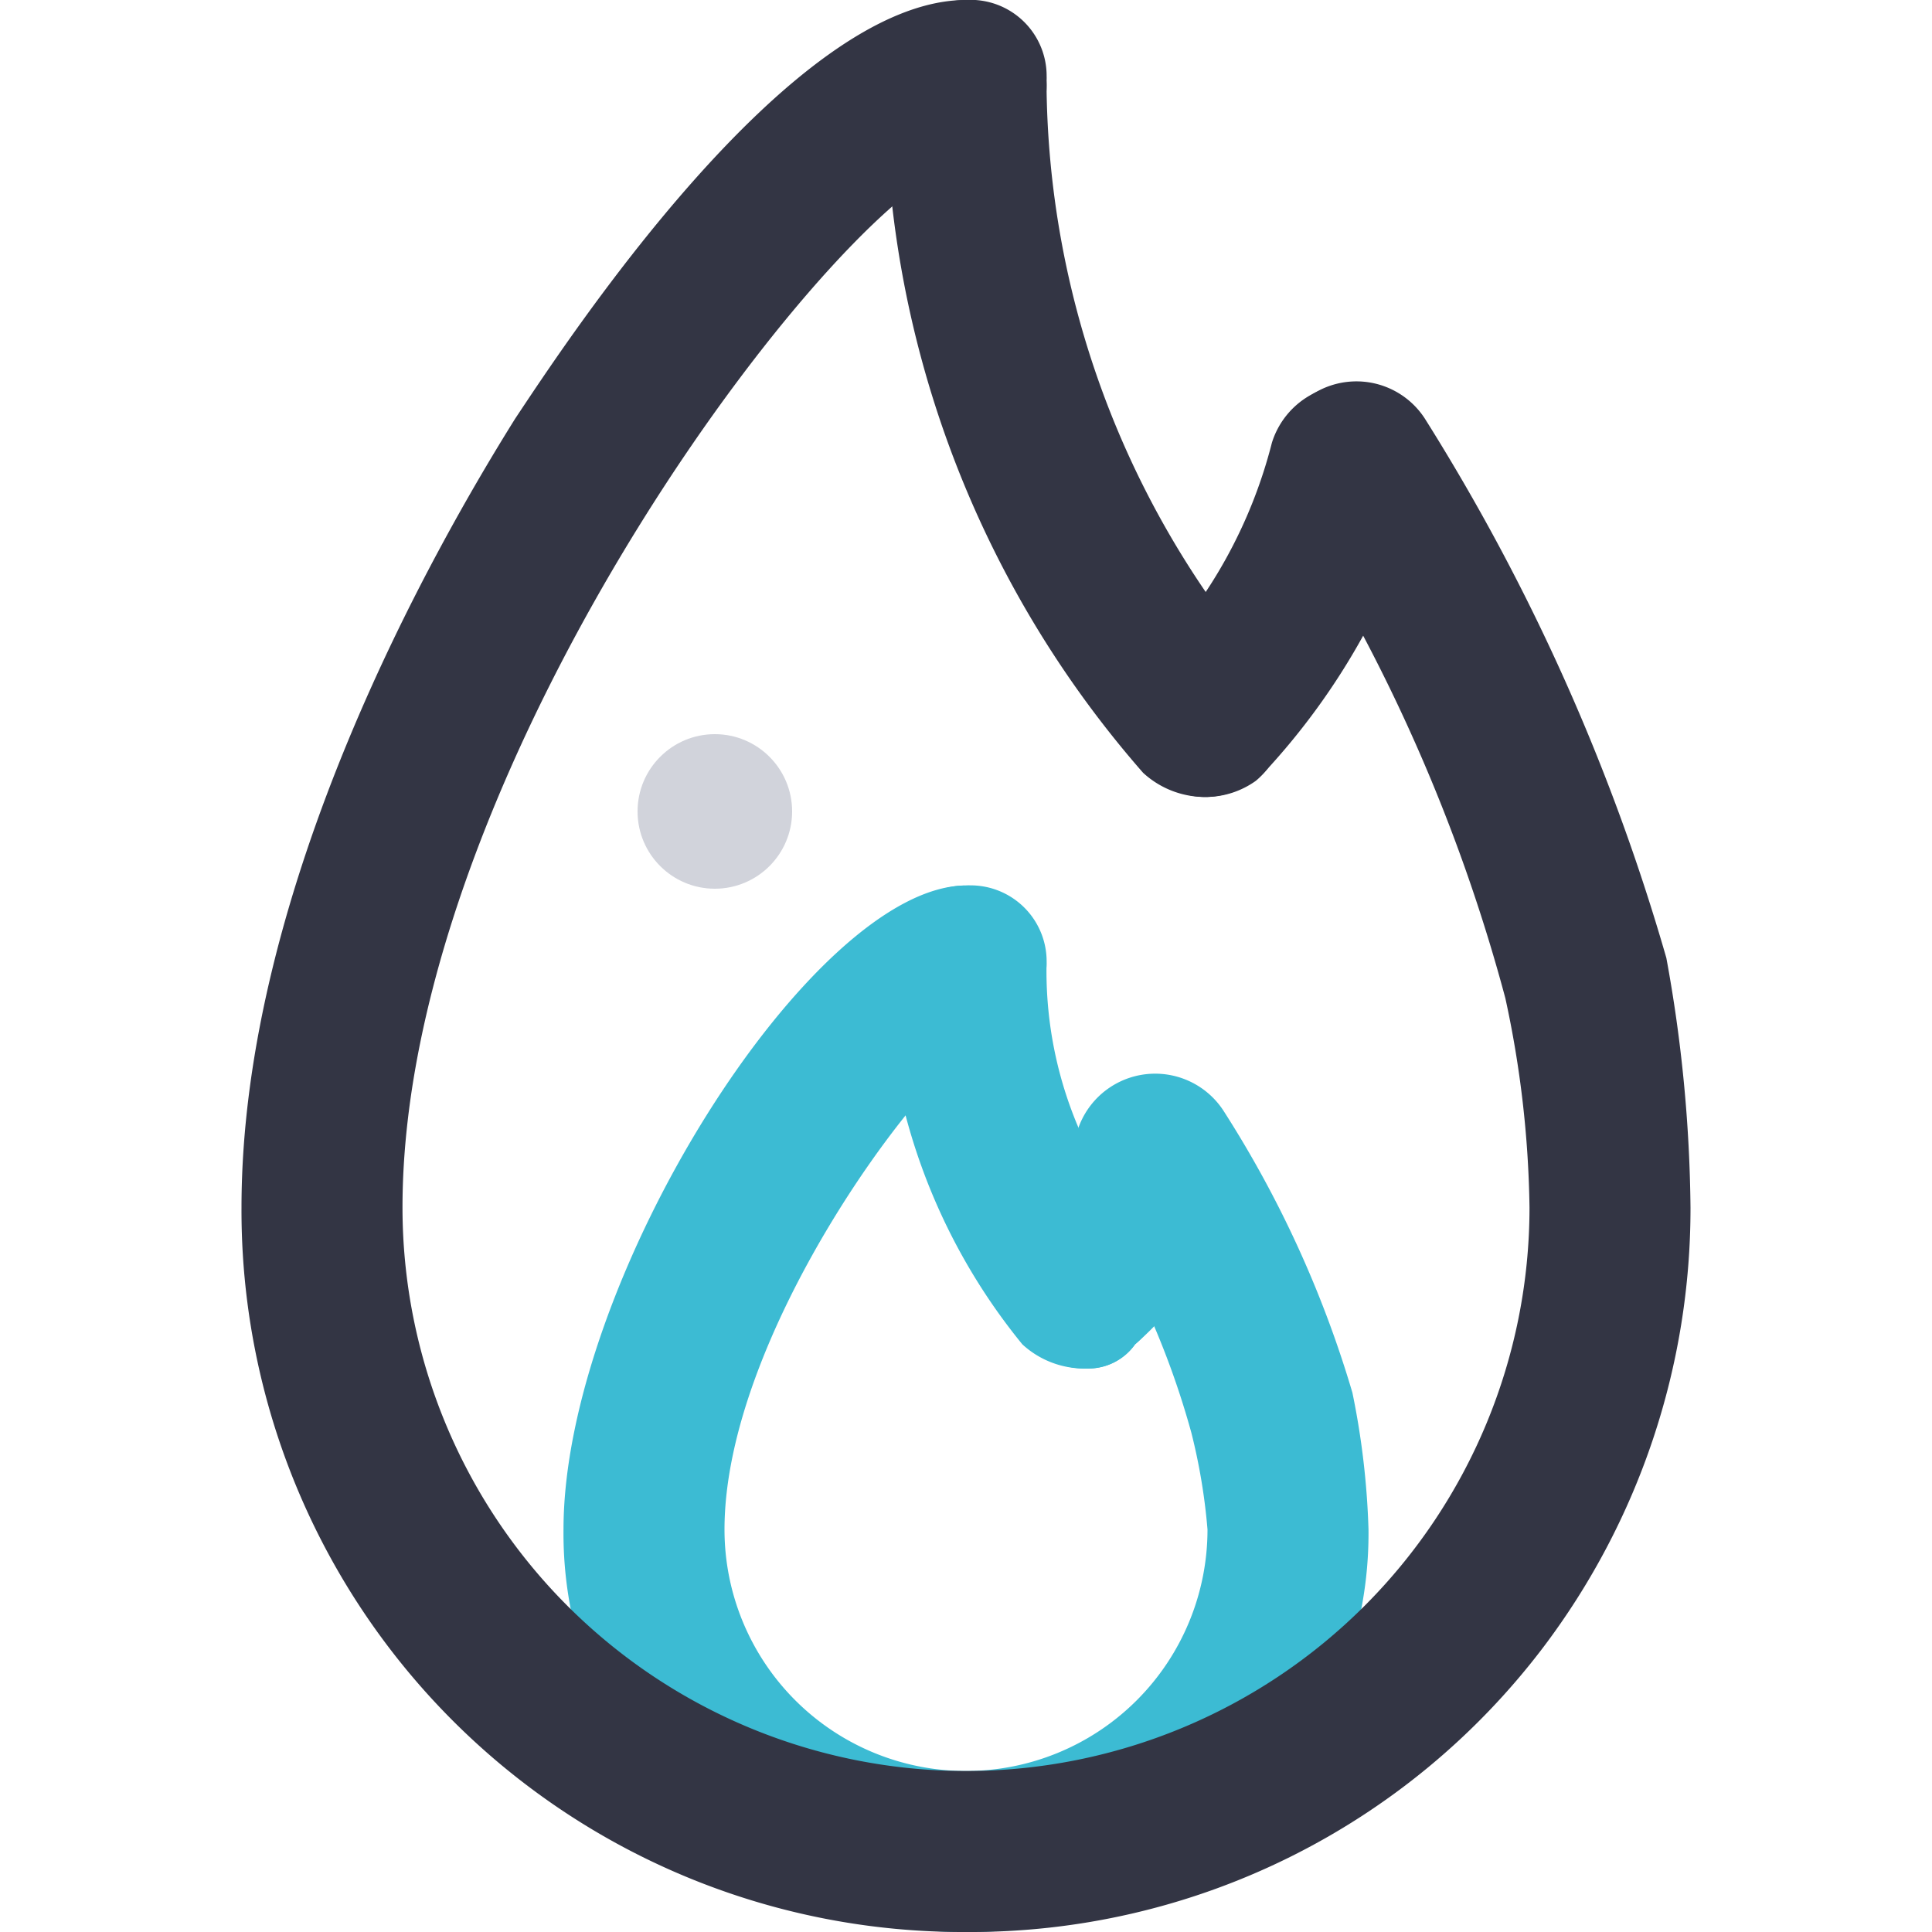 <svg xmlns="http://www.w3.org/2000/svg" width="60" height="60" viewBox="0 0 60 60">
  <defs>
    <clipPath id="clip-path">
      <rect id="사각형_37226" data-name="사각형 37226" width="60" height="60" transform="translate(590 1868)" fill="#fff" stroke="#707070" stroke-width="1"/>
    </clipPath>
  </defs>
  <g id="마스크_그룹_132" data-name="마스크 그룹 132" transform="translate(-590 -1868)" clip-path="url(#clip-path)">
    <g id="fire-svgrepo-com" transform="translate(597.5 1868)">
      <g id="그룹_21999" data-name="그룹 21999" transform="translate(10 27.5)">
        <g id="그룹_21998" data-name="그룹 21998">
          <path id="패스_13275" data-name="패스 13275" d="M41.667,78.333a12.379,12.379,0,0,1-12.5-12.5c0-7.75,7.75-20,12.5-20a2.362,2.362,0,0,1,2.5,2.5,2.658,2.658,0,0,1-2.25,2.5c-1.75,1-7.75,9-7.75,15a7.5,7.5,0,1,0,15,0,18.461,18.461,0,0,0-.5-3,26.029,26.029,0,0,0-3.25-7.25,2.531,2.531,0,1,1,4.25-2.75,34.061,34.061,0,0,1,4,8.75,24.631,24.631,0,0,1,.5,4.25A12.379,12.379,0,0,1,41.667,78.333Z" transform="translate(-29.167 -45.833)" fill="#3cbbd3"/>
        </g>
      </g>
      <g id="그룹_22001" data-name="그룹 22001" transform="translate(20 27.5)">
        <g id="그룹_22000" data-name="그룹 22000">
          <path id="패스_13276" data-name="패스 13276" d="M52.083,60.833a2.839,2.839,0,0,1-2-.75,18.847,18.847,0,0,1-4.25-11.75,2.5,2.5,0,1,1,5,0,12.427,12.427,0,0,0,3,8.25,2.43,2.43,0,0,1-.25,3.5A1.782,1.782,0,0,1,52.083,60.833Z" transform="translate(-45.833 -45.833)" fill="#3cbbd3"/>
        </g>
      </g>
      <g id="그룹_22003" data-name="그룹 22003" transform="translate(23.75 33.619)">
        <g id="그룹_22002" data-name="그룹 22002">
          <path id="패스_13277" data-name="패스 13277" d="M54.583,64.912a2.27,2.27,0,0,1-1.75-.75,2.417,2.417,0,0,1,0-3.5,5.959,5.959,0,0,0,1.5-2.75,2.456,2.456,0,1,1,4.75,1.25,9.346,9.346,0,0,1-3,5A1.782,1.782,0,0,1,54.583,64.912Z" transform="translate(-52.083 -56.031)" fill="#3cbbd3"/>
        </g>
      </g>
      <g id="그룹_21993" data-name="그룹 21993">
        <g id="그룹_21992" data-name="그룹 21992">
          <path id="패스_13272" data-name="패스 13272" d="M35,60A22.406,22.406,0,0,1,12.5,37.5c0-10,6-20.5,8.5-24.5,1.5-2.25,8.5-13,14-13a2.362,2.362,0,0,1,2.5,2.5A2.362,2.362,0,0,1,35,5c-3.5.5-17.5,18.5-17.5,32.5a17.5,17.5,0,0,0,35,0,32.431,32.431,0,0,0-.75-6.5A53.869,53.869,0,0,0,45,15.75,2.531,2.531,0,1,1,49.25,13a65.358,65.358,0,0,1,7.5,16.75,44.916,44.916,0,0,1,.75,7.75,22.588,22.588,0,0,1-4.57,13.655A22.332,22.332,0,0,1,35,60Z" transform="translate(-12.5)" fill="#333544"/>
        </g>
      </g>
      <g id="그룹_21995" data-name="그룹 21995" transform="translate(20)">
        <g id="그룹_21994" data-name="그룹 21994">
          <path id="패스_13273" data-name="패스 13273" d="M55.833,24.75a2.839,2.839,0,0,1-2-.75,32.278,32.278,0,0,1-8-21.5,2.5,2.5,0,1,1,5,0,28.338,28.338,0,0,0,6.75,18.25,2.43,2.43,0,0,1-.25,3.5A2.68,2.68,0,0,1,55.833,24.75Z" transform="translate(-45.833)" fill="#333544"/>
        </g>
      </g>
      <g id="그룹_21997" data-name="그룹 21997" transform="translate(27.5 11.952)">
        <g id="그룹_21996" data-name="그룹 21996">
          <path id="패스_13274" data-name="패스 13274" d="M60.833,32.718a2.27,2.27,0,0,1-1.75-.75,2.417,2.417,0,0,1,0-3.5,15.128,15.128,0,0,0,3.75-6.75,2.571,2.571,0,0,1,3-1.75,2.373,2.373,0,0,1,1.75,3,21.4,21.4,0,0,1-5,9A2.7,2.7,0,0,1,60.833,32.718Z" transform="translate(-58.333 -19.92)" fill="#333544"/>
        </g>
      </g>
      <circle id="타원_631" data-name="타원 631" cx="2.4" cy="2.4" r="2.4" transform="translate(12.3 22.8)" fill="#8d92a5" opacity="0.4"/>
    </g>
  </g>
</svg>
